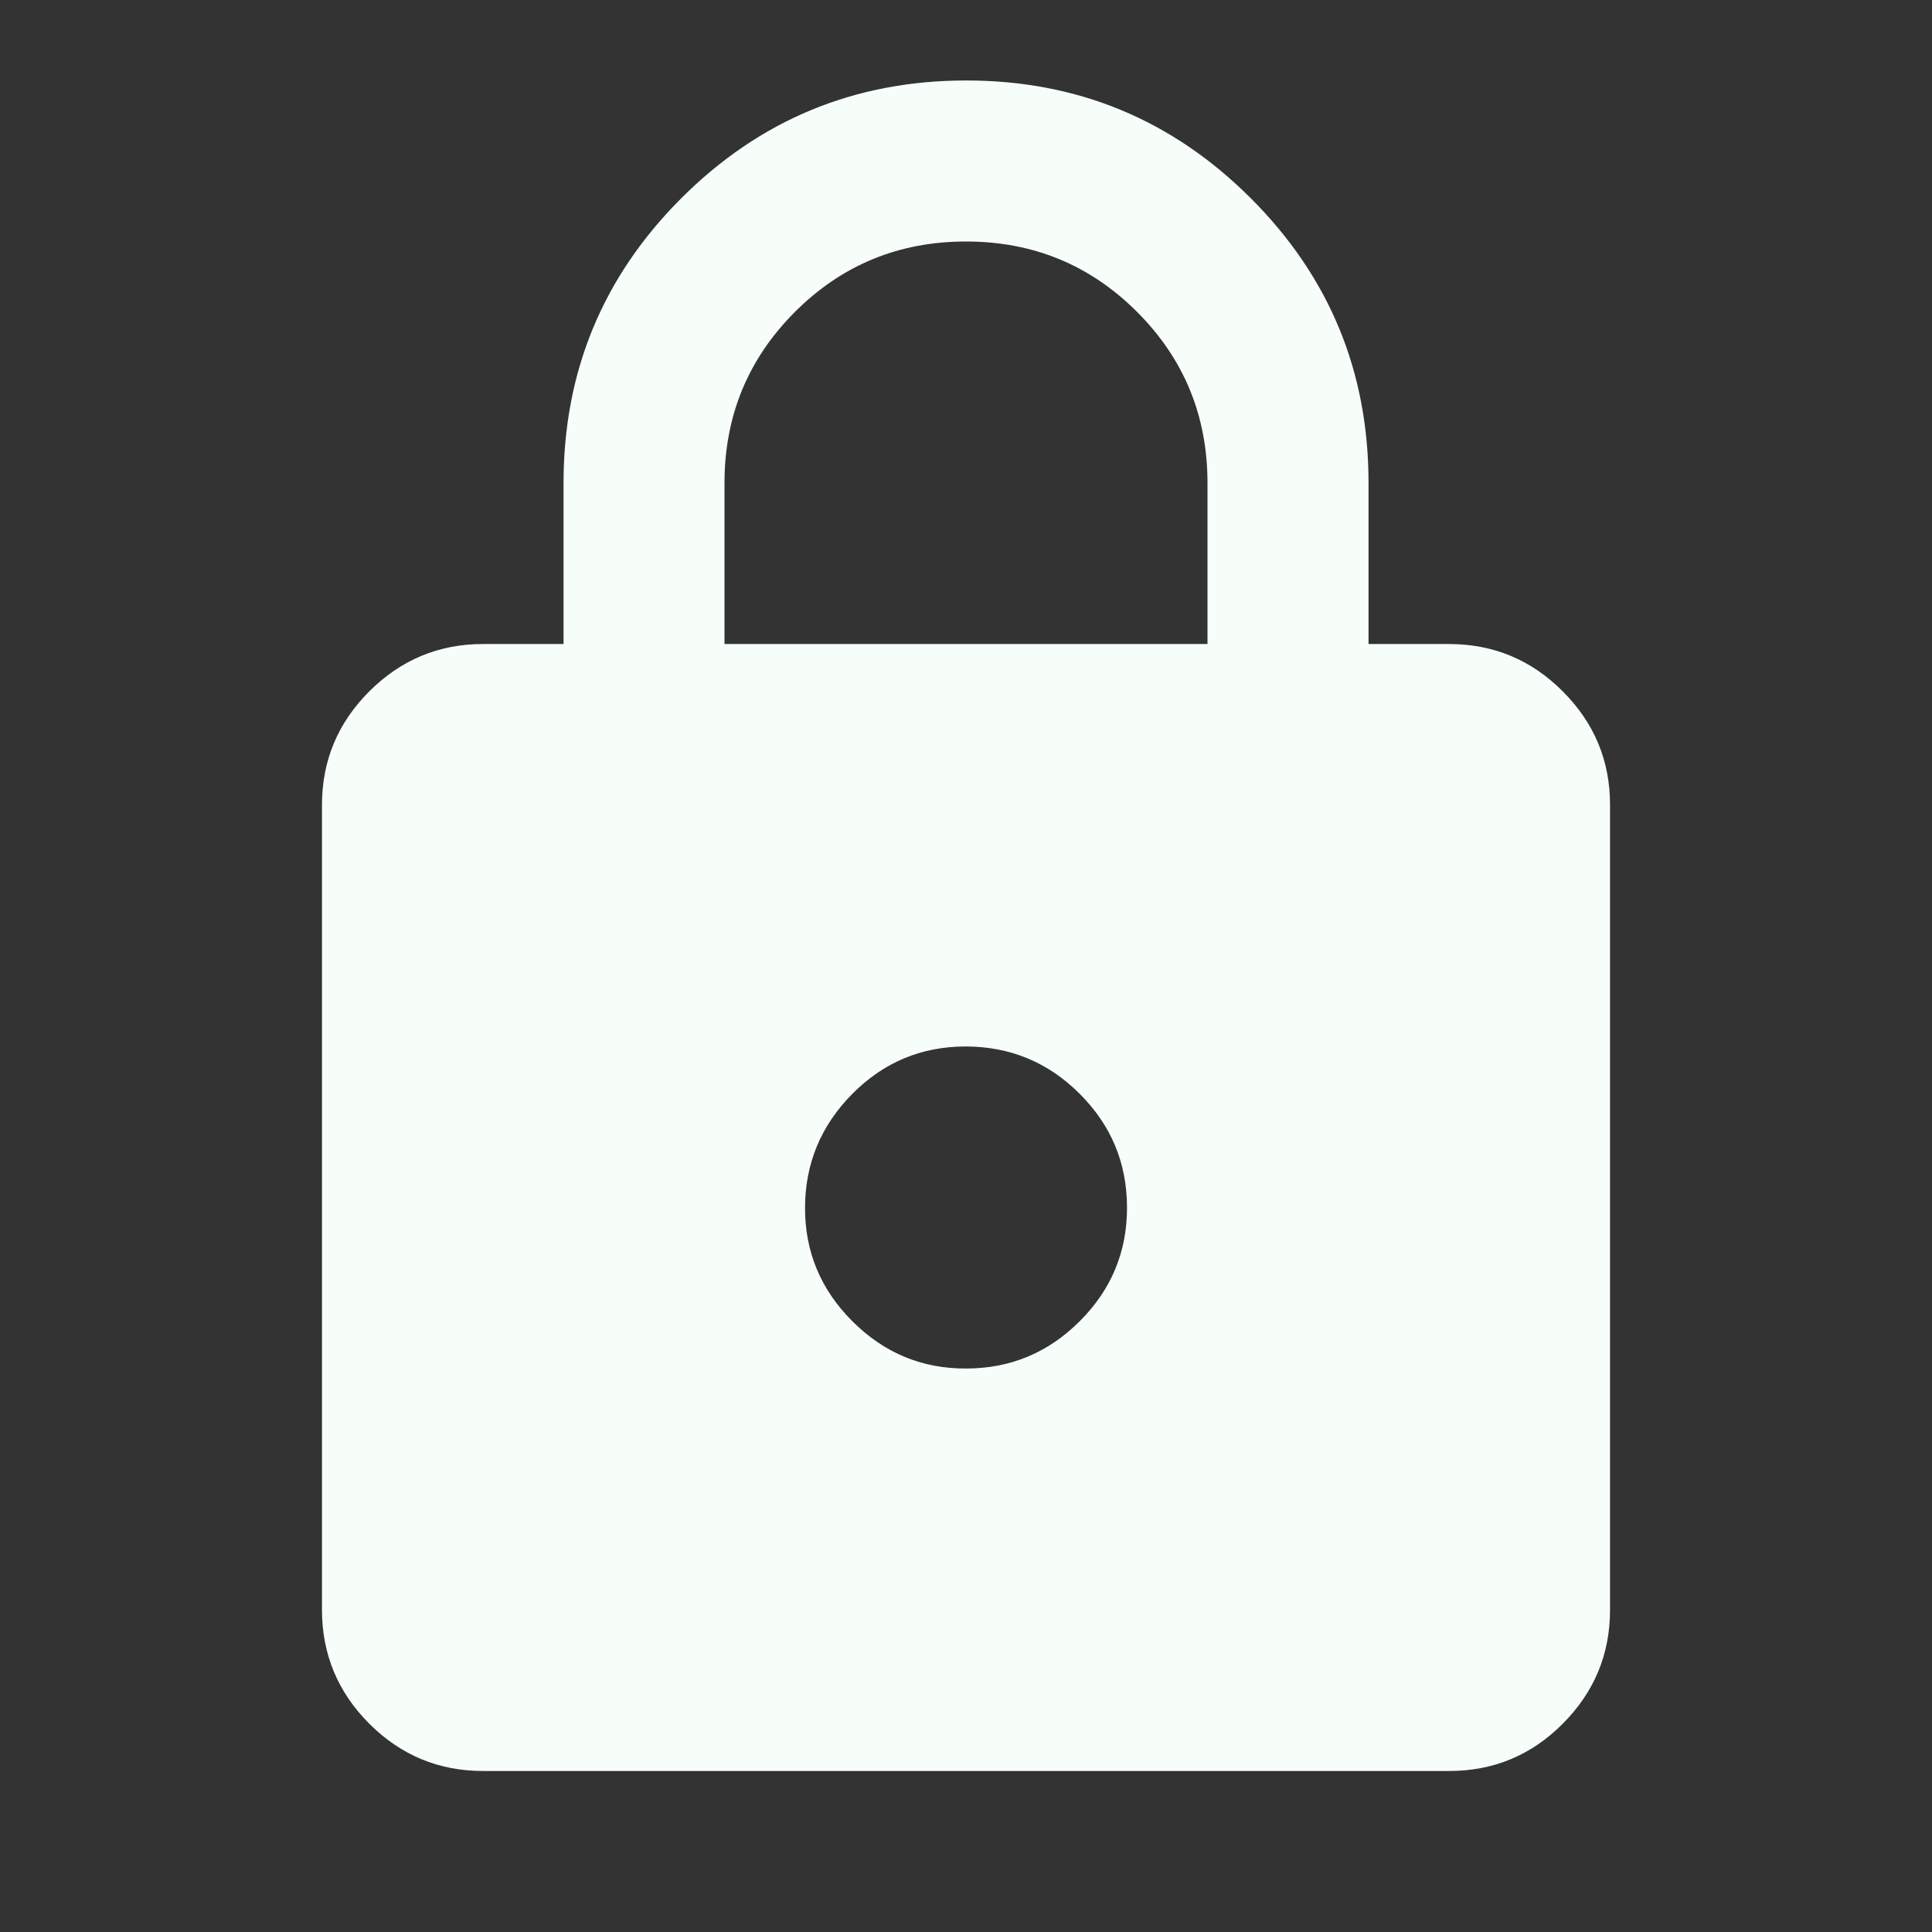 <?xml version="1.0" encoding="UTF-8"?> <svg xmlns="http://www.w3.org/2000/svg" width="29" height="29" viewBox="0 0 29 29" fill="none"><rect x="0" y="0" width="29" height="29" fill="#333333" stroke="none"/><path d="M7.25 26.583C6.586 26.583 6.017 26.347 5.544 25.874C5.071 25.401 4.834 24.832 4.833 24.167V12.083C4.833 11.419 5.07 10.85 5.544 10.377C6.018 9.904 6.586 9.667 7.25 9.667H8.459V7.25C8.459 5.578 9.048 4.154 10.226 2.976C11.405 1.798 12.829 1.209 14.5 1.208C16.171 1.207 17.596 1.797 18.775 2.976C19.955 4.155 20.543 5.58 20.542 7.25V9.667H21.75C22.415 9.667 22.984 9.903 23.457 10.377C23.931 10.851 24.168 11.419 24.167 12.083V24.167C24.167 24.831 23.93 25.4 23.457 25.874C22.985 26.348 22.416 26.584 21.75 26.583H7.25ZM14.5 20.542C15.165 20.542 15.734 20.305 16.207 19.832C16.681 19.359 16.918 18.79 16.917 18.125C16.916 17.459 16.68 16.891 16.207 16.419C15.736 15.947 15.166 15.71 14.5 15.708C13.834 15.707 13.265 15.944 12.794 16.419C12.323 16.894 12.086 17.463 12.084 18.125C12.081 18.787 12.318 19.356 12.794 19.832C13.27 20.308 13.839 20.545 14.5 20.542ZM10.875 9.667H18.125V7.25C18.125 6.243 17.773 5.387 17.068 4.682C16.363 3.977 15.507 3.625 14.5 3.625C13.493 3.625 12.637 3.977 11.932 4.682C11.228 5.387 10.875 6.243 10.875 7.25V9.667Z" fill="#F7FEFA"></path></svg> 